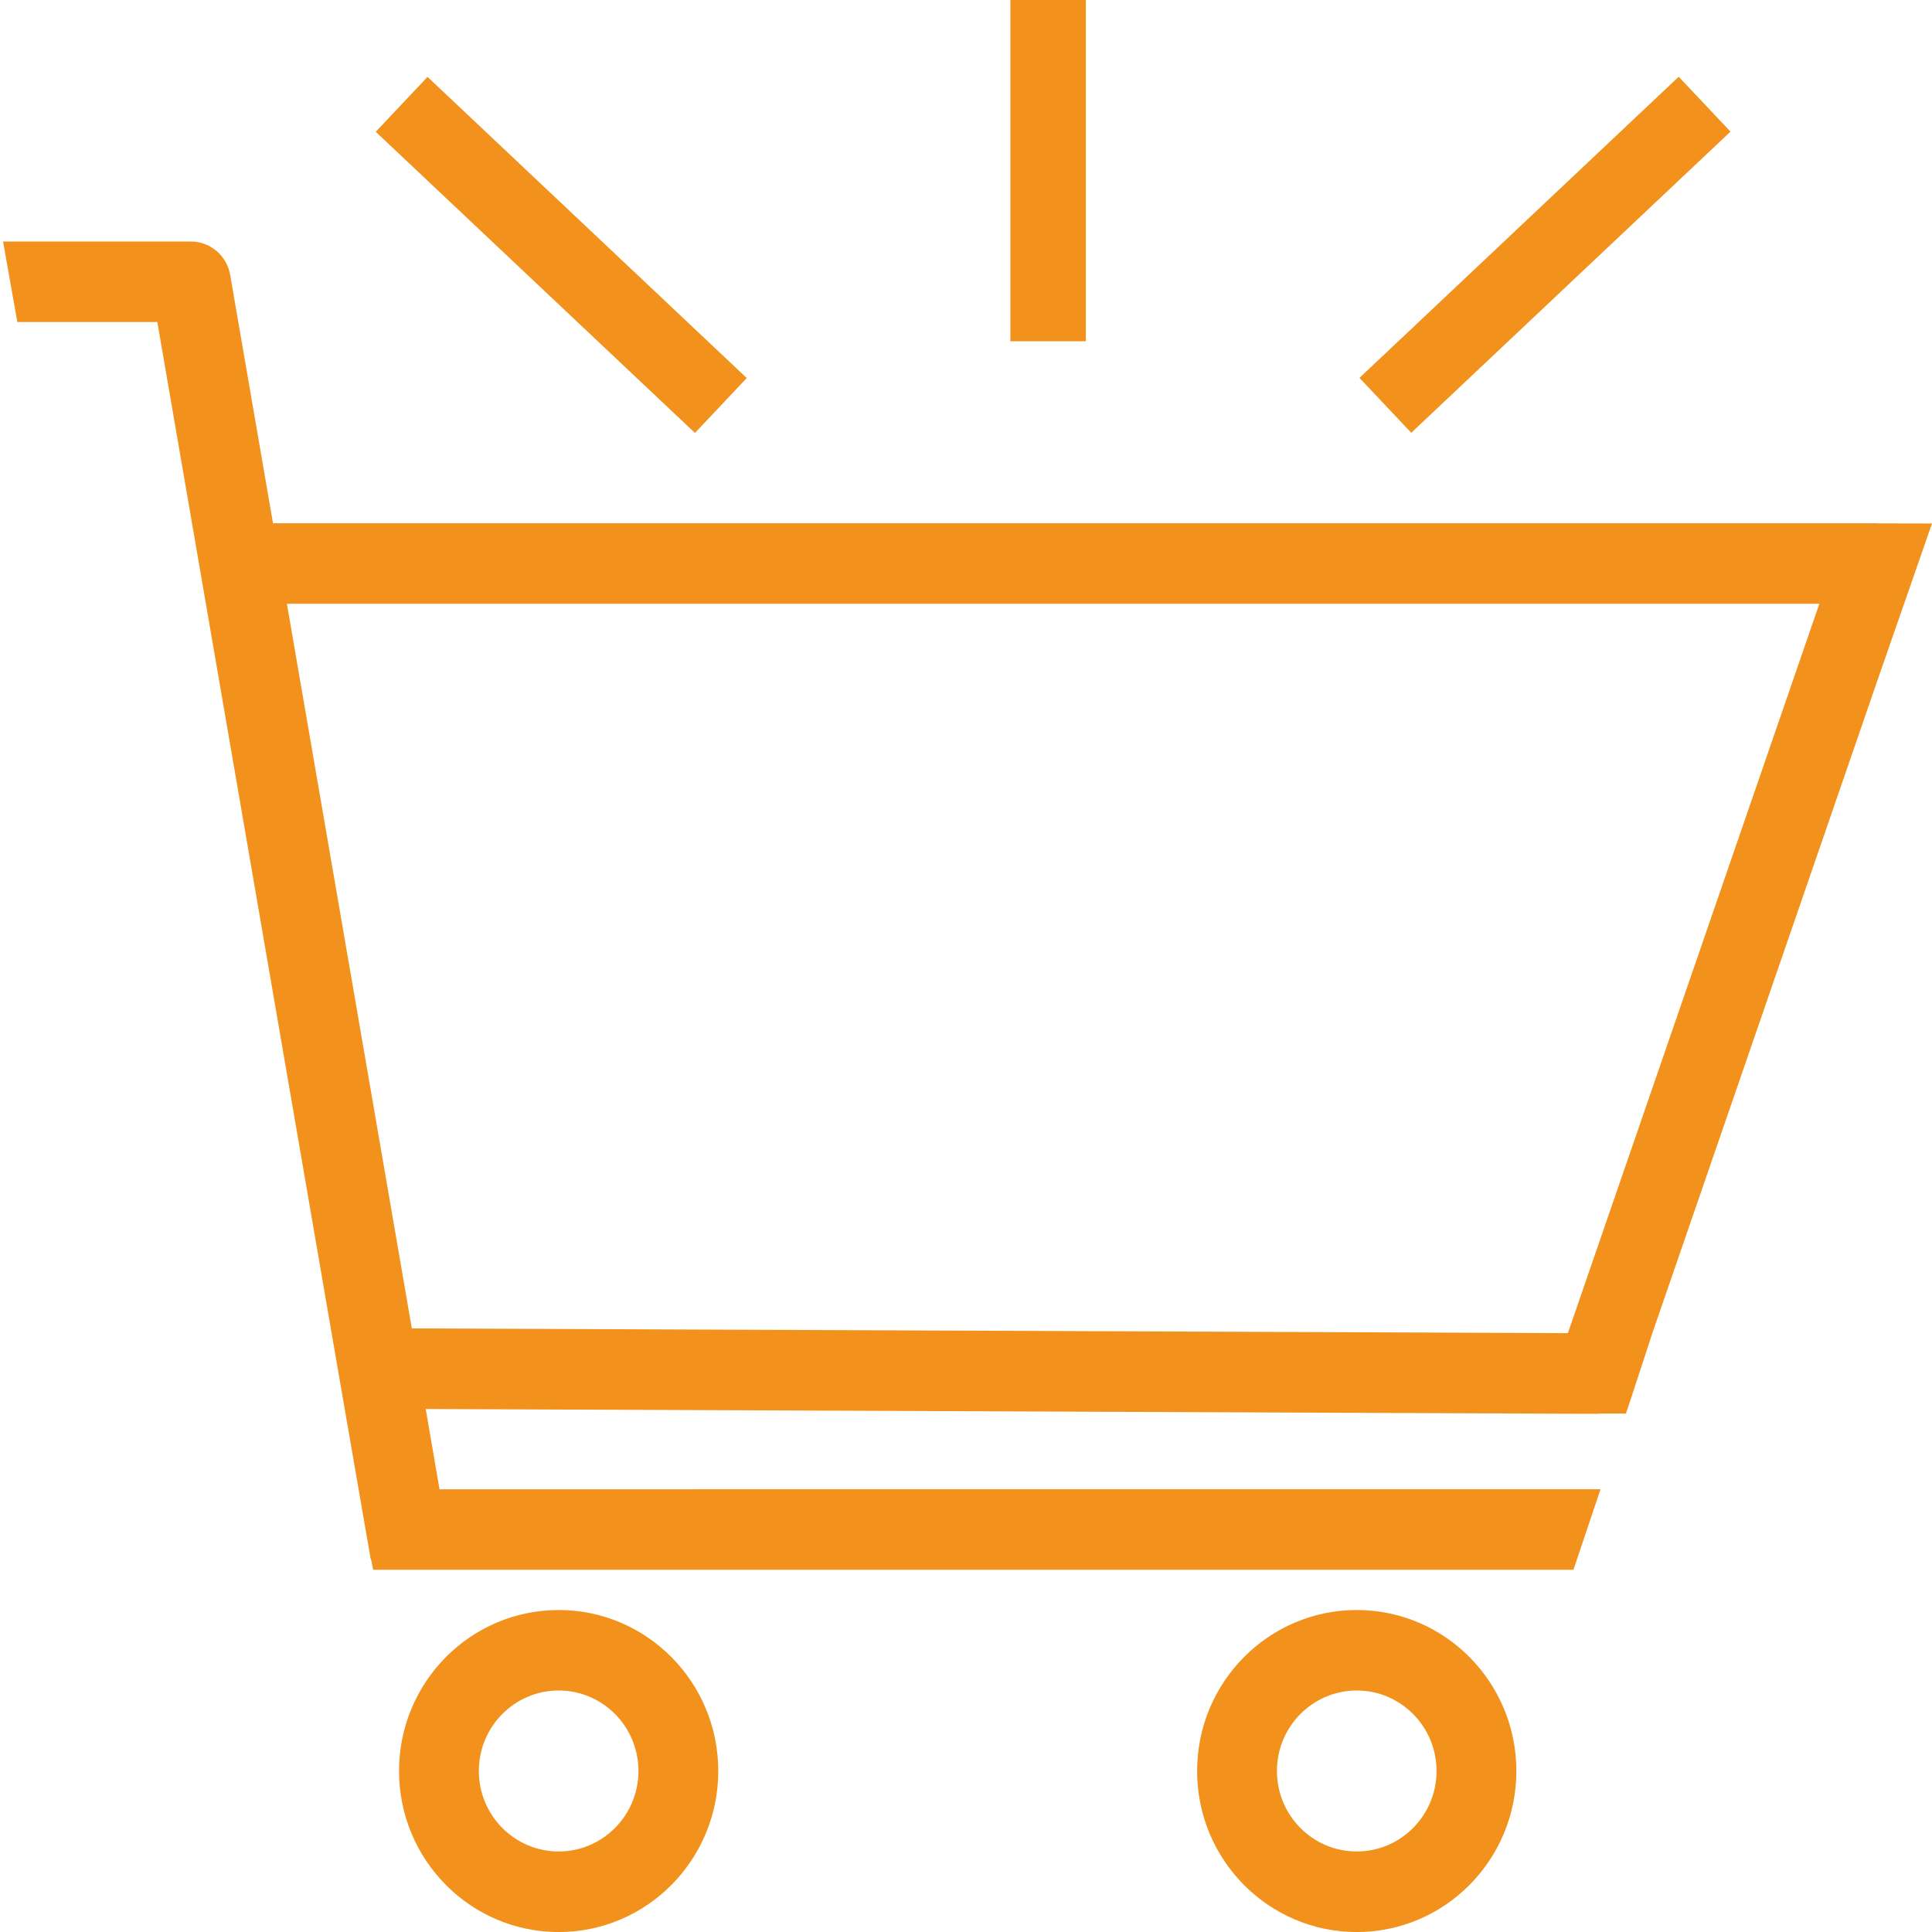 <?xml version="1.0" encoding="UTF-8"?>
<svg id="Capa_1" data-name="Capa 1" xmlns="http://www.w3.org/2000/svg" viewBox="0 0 512 512">
  <defs>
    <style>
      .cls-1 {
        fill-rule: evenodd;
      }

      .cls-1, .cls-2 {
        fill: #f2921c;
      }
    </style>
  </defs>
  <g>
    <path class="cls-1" d="m148.05,426.67c-23.35,0-42.3,19.11-42.3,42.67s18.95,42.67,42.3,42.67,42.3-19.11,42.3-42.67-18.95-42.67-42.3-42.67Zm0,21.33c11.67,0,21.15,9.56,21.15,21.33s-9.48,21.33-21.15,21.33-21.15-9.56-21.15-21.33,9.48-21.33,21.15-21.33Z"/>
    <path class="cls-1" d="m359.55,426.67c-23.35,0-42.3,19.11-42.3,42.67s18.95,42.67,42.3,42.67,42.3-19.11,42.3-42.67-18.95-42.67-42.3-42.67Zm0,21.33c11.67,0,21.15,9.56,21.15,21.33s-9.48,21.33-21.15,21.33-21.15-9.56-21.15-21.33,9.48-21.33,21.15-21.33Z"/>
    <path class="cls-1" d="m512,138.73l-14.48-.03c-.17,0-.33-.03-.49-.03H72.35c-6.66-38.6-11.35-65.82-11.35-65.82-.89-5.11-5.28-8.84-10.42-8.85H.81l3.78,21.33h37.1s48.59,281.87,48.59,281.87l7.95,45.93c.07.2.14.39.22.57l.42,2.31h21.98s138.52,0,138.52,0h0s157.61,0,157.61,0l7.17-21.34h-96.21s-.07,0-.1,0h-8.54s-33.64,0-33.64,0c-.04,0-.09,0-.13,0H116.48s-1.36-7.92-3.66-21.27l295.22,1.22h0l14.92.06c.39,0,.77-.03,1.15-.07h6.77s1.36-4.04,1.36-4.04l5.65-17.26,59.66-173.02,14.45-41.55Zm-96.5,214.57l-306.36-1.26c-8.4-48.73-22.37-129.78-33.11-192.04h406.12l-66.65,193.3Z"/>
  </g>
  <g>
    <rect class="cls-2" x="138.73" y="9.4" width="20" height="116.3" transform="translate(-2.46 129.39) rotate(-46.67)"/>
    <rect class="cls-2" x="351.3" y="57.54" width="116.3" height="20" transform="translate(65.25 299.35) rotate(-43.33)"/>
    <rect class="cls-2" x="267.76" y="0" width="20" height="90.44"/>
  </g>
</svg>